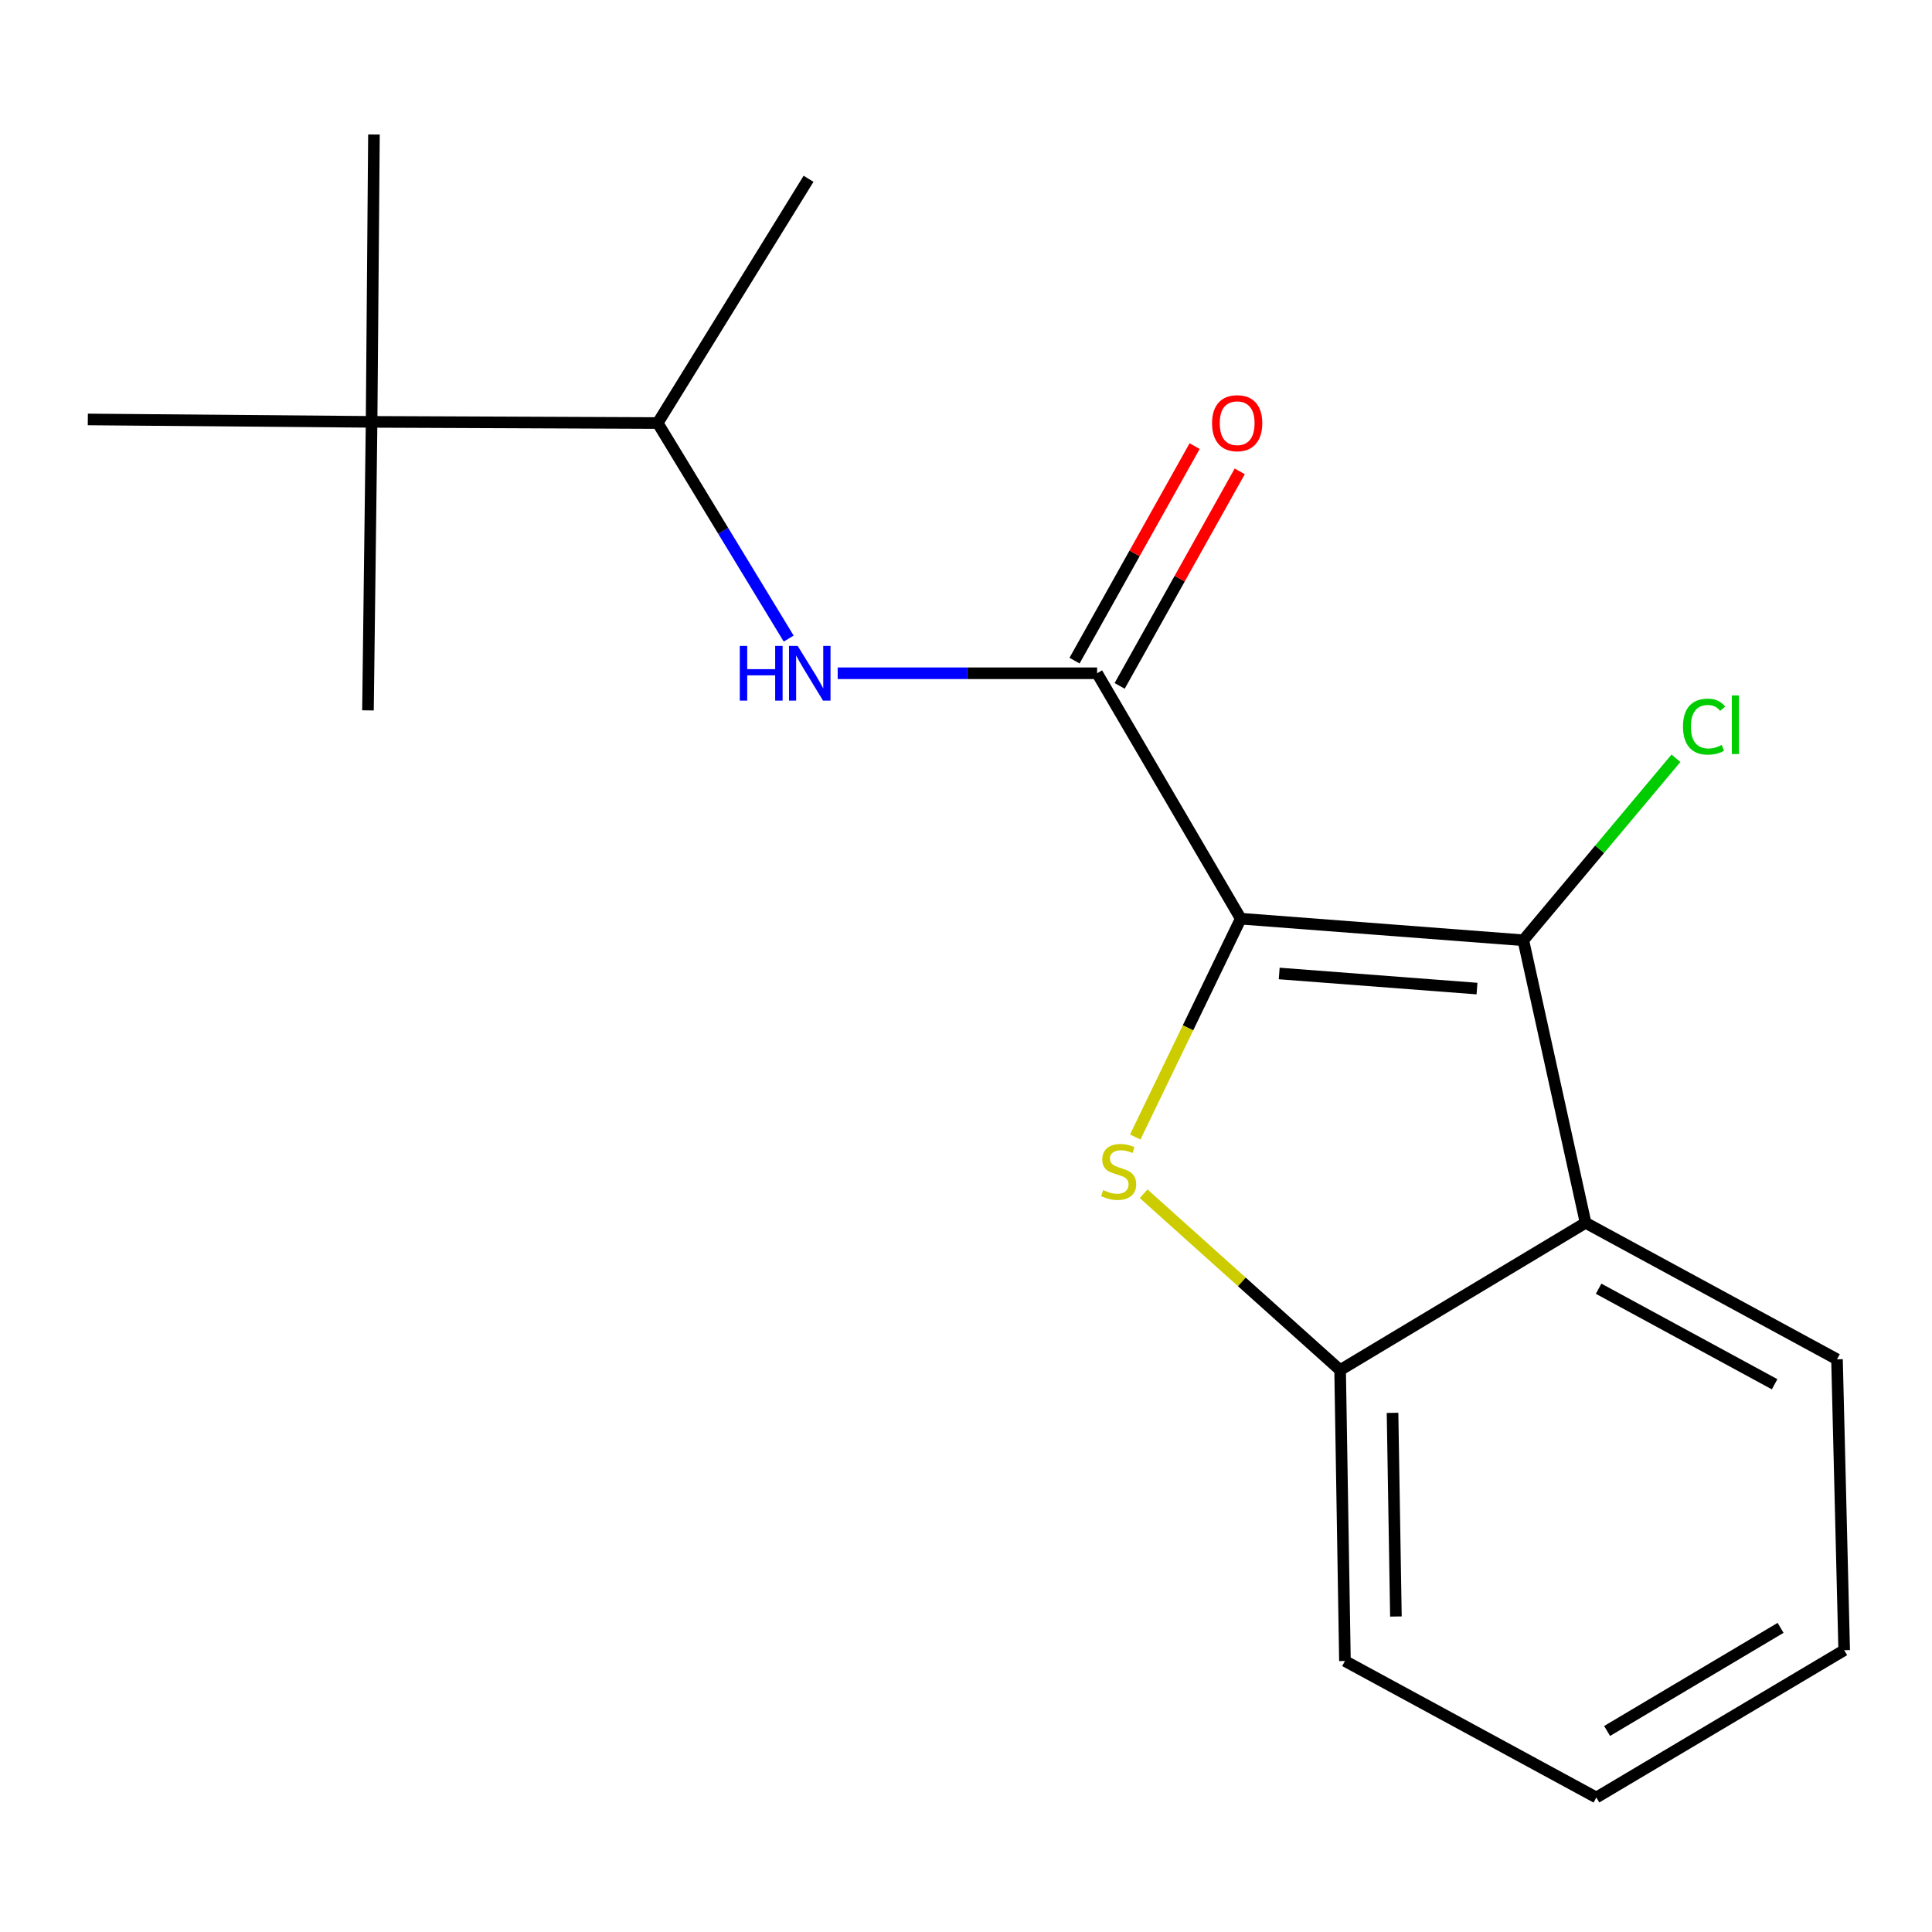 <?xml version='1.0' encoding='iso-8859-1'?>
<svg version='1.1' baseProfile='full'
              xmlns='http://www.w3.org/2000/svg'
                      xmlns:rdkit='http://www.rdkit.org/xml'
                      xmlns:xlink='http://www.w3.org/1999/xlink'
                  xml:space='preserve'
width='1000px' height='1000px' viewBox='0 0 1000 1000'>
<!-- END OF HEADER -->
<rect style='opacity:1.0;fill:#FFFFFF;stroke:none' width='1000' height='1000' x='0' y='0'> </rect>
<path class='bond-0' d='M 642.213,475.512 L 614.901,532.019' style='fill:none;fill-rule:evenodd;stroke:#000000;stroke-width:6px;stroke-linecap:butt;stroke-linejoin:miter;stroke-opacity:1' />
<path class='bond-0' d='M 614.901,532.019 L 587.589,588.526' style='fill:none;fill-rule:evenodd;stroke:#CCCC00;stroke-width:6px;stroke-linecap:butt;stroke-linejoin:miter;stroke-opacity:1' />
<path class='bond-1' d='M 642.213,475.512 L 788.47,486.678' style='fill:none;fill-rule:evenodd;stroke:#000000;stroke-width:6px;stroke-linecap:butt;stroke-linejoin:miter;stroke-opacity:1' />
<path class='bond-1' d='M 662.114,503.872 L 764.494,511.688' style='fill:none;fill-rule:evenodd;stroke:#000000;stroke-width:6px;stroke-linecap:butt;stroke-linejoin:miter;stroke-opacity:1' />
<path class='bond-2' d='M 642.213,475.512 L 567.858,348.48' style='fill:none;fill-rule:evenodd;stroke:#000000;stroke-width:6px;stroke-linecap:butt;stroke-linejoin:miter;stroke-opacity:1' />
<path class='bond-4' d='M 591.939,617.881 L 642.79,663.515' style='fill:none;fill-rule:evenodd;stroke:#CCCC00;stroke-width:6px;stroke-linecap:butt;stroke-linejoin:miter;stroke-opacity:1' />
<path class='bond-4' d='M 642.79,663.515 L 693.641,709.149' style='fill:none;fill-rule:evenodd;stroke:#000000;stroke-width:6px;stroke-linecap:butt;stroke-linejoin:miter;stroke-opacity:1' />
<path class='bond-3' d='M 788.47,486.678 L 820.689,632.92' style='fill:none;fill-rule:evenodd;stroke:#000000;stroke-width:6px;stroke-linecap:butt;stroke-linejoin:miter;stroke-opacity:1' />
<path class='bond-9' d='M 788.47,486.678 L 827.972,439.581' style='fill:none;fill-rule:evenodd;stroke:#000000;stroke-width:6px;stroke-linecap:butt;stroke-linejoin:miter;stroke-opacity:1' />
<path class='bond-9' d='M 827.972,439.581 L 867.474,392.483' style='fill:none;fill-rule:evenodd;stroke:#00CC00;stroke-width:6px;stroke-linecap:butt;stroke-linejoin:miter;stroke-opacity:1' />
<path class='bond-5' d='M 567.858,348.48 L 500.724,348.48' style='fill:none;fill-rule:evenodd;stroke:#000000;stroke-width:6px;stroke-linecap:butt;stroke-linejoin:miter;stroke-opacity:1' />
<path class='bond-5' d='M 500.724,348.48 L 433.591,348.48' style='fill:none;fill-rule:evenodd;stroke:#0000FF;stroke-width:6px;stroke-linecap:butt;stroke-linejoin:miter;stroke-opacity:1' />
<path class='bond-7' d='M 579.534,355.016 L 610.613,299.493' style='fill:none;fill-rule:evenodd;stroke:#000000;stroke-width:6px;stroke-linecap:butt;stroke-linejoin:miter;stroke-opacity:1' />
<path class='bond-7' d='M 610.613,299.493 L 641.692,243.971' style='fill:none;fill-rule:evenodd;stroke:#FF0000;stroke-width:6px;stroke-linecap:butt;stroke-linejoin:miter;stroke-opacity:1' />
<path class='bond-7' d='M 556.181,341.944 L 587.26,286.422' style='fill:none;fill-rule:evenodd;stroke:#000000;stroke-width:6px;stroke-linecap:butt;stroke-linejoin:miter;stroke-opacity:1' />
<path class='bond-7' d='M 587.26,286.422 L 618.339,230.899' style='fill:none;fill-rule:evenodd;stroke:#FF0000;stroke-width:6px;stroke-linecap:butt;stroke-linejoin:miter;stroke-opacity:1' />
<path class='bond-10' d='M 820.689,632.92 L 950.828,703.573' style='fill:none;fill-rule:evenodd;stroke:#000000;stroke-width:6px;stroke-linecap:butt;stroke-linejoin:miter;stroke-opacity:1' />
<path class='bond-10' d='M 827.441,667.038 L 918.539,716.495' style='fill:none;fill-rule:evenodd;stroke:#000000;stroke-width:6px;stroke-linecap:butt;stroke-linejoin:miter;stroke-opacity:1' />
<path class='bond-18' d='M 820.689,632.92 L 693.641,709.149' style='fill:none;fill-rule:evenodd;stroke:#000000;stroke-width:6px;stroke-linecap:butt;stroke-linejoin:miter;stroke-opacity:1' />
<path class='bond-11' d='M 693.641,709.149 L 696.139,859.732' style='fill:none;fill-rule:evenodd;stroke:#000000;stroke-width:6px;stroke-linecap:butt;stroke-linejoin:miter;stroke-opacity:1' />
<path class='bond-11' d='M 720.775,731.292 L 722.523,836.701' style='fill:none;fill-rule:evenodd;stroke:#000000;stroke-width:6px;stroke-linecap:butt;stroke-linejoin:miter;stroke-opacity:1' />
<path class='bond-6' d='M 408.225,330.531 L 374.323,274.748' style='fill:none;fill-rule:evenodd;stroke:#0000FF;stroke-width:6px;stroke-linecap:butt;stroke-linejoin:miter;stroke-opacity:1' />
<path class='bond-6' d='M 374.323,274.748 L 340.421,218.964' style='fill:none;fill-rule:evenodd;stroke:#000000;stroke-width:6px;stroke-linecap:butt;stroke-linejoin:miter;stroke-opacity:1' />
<path class='bond-8' d='M 340.421,218.964 L 192.336,218.355' style='fill:none;fill-rule:evenodd;stroke:#000000;stroke-width:6px;stroke-linecap:butt;stroke-linejoin:miter;stroke-opacity:1' />
<path class='bond-15' d='M 340.421,218.964 L 418.508,92.542' style='fill:none;fill-rule:evenodd;stroke:#000000;stroke-width:6px;stroke-linecap:butt;stroke-linejoin:miter;stroke-opacity:1' />
<path class='bond-12' d='M 192.336,218.355 L 190.462,367.689' style='fill:none;fill-rule:evenodd;stroke:#000000;stroke-width:6px;stroke-linecap:butt;stroke-linejoin:miter;stroke-opacity:1' />
<path class='bond-13' d='M 192.336,218.355 L 193.555,69.615' style='fill:none;fill-rule:evenodd;stroke:#000000;stroke-width:6px;stroke-linecap:butt;stroke-linejoin:miter;stroke-opacity:1' />
<path class='bond-14' d='M 192.336,218.355 L 45.455,217.106' style='fill:none;fill-rule:evenodd;stroke:#000000;stroke-width:6px;stroke-linecap:butt;stroke-linejoin:miter;stroke-opacity:1' />
<path class='bond-16' d='M 950.828,703.573 L 954.545,854.142' style='fill:none;fill-rule:evenodd;stroke:#000000;stroke-width:6px;stroke-linecap:butt;stroke-linejoin:miter;stroke-opacity:1' />
<path class='bond-17' d='M 696.139,859.732 L 826.264,930.385' style='fill:none;fill-rule:evenodd;stroke:#000000;stroke-width:6px;stroke-linecap:butt;stroke-linejoin:miter;stroke-opacity:1' />
<path class='bond-19' d='M 954.545,854.142 L 826.264,930.385' style='fill:none;fill-rule:evenodd;stroke:#000000;stroke-width:6px;stroke-linecap:butt;stroke-linejoin:miter;stroke-opacity:1' />
<path class='bond-19' d='M 921.63,842.572 L 831.833,895.943' style='fill:none;fill-rule:evenodd;stroke:#000000;stroke-width:6px;stroke-linecap:butt;stroke-linejoin:miter;stroke-opacity:1' />
<path  class='atom-1' d='M 571.009 615.997
Q 571.329 616.117, 572.649 616.677
Q 573.969 617.237, 575.409 617.597
Q 576.889 617.917, 578.329 617.917
Q 581.009 617.917, 582.569 616.637
Q 584.129 615.317, 584.129 613.037
Q 584.129 611.477, 583.329 610.517
Q 582.569 609.557, 581.369 609.037
Q 580.169 608.517, 578.169 607.917
Q 575.649 607.157, 574.129 606.437
Q 572.649 605.717, 571.569 604.197
Q 570.529 602.677, 570.529 600.117
Q 570.529 596.557, 572.929 594.357
Q 575.369 592.157, 580.169 592.157
Q 583.449 592.157, 587.169 593.717
L 586.249 596.797
Q 582.849 595.397, 580.289 595.397
Q 577.529 595.397, 576.009 596.557
Q 574.489 597.677, 574.529 599.637
Q 574.529 601.157, 575.289 602.077
Q 576.089 602.997, 577.209 603.517
Q 578.369 604.037, 580.289 604.637
Q 582.849 605.437, 584.369 606.237
Q 585.889 607.037, 586.969 608.677
Q 588.089 610.277, 588.089 613.037
Q 588.089 616.957, 585.449 619.077
Q 582.849 621.157, 578.489 621.157
Q 575.969 621.157, 574.049 620.597
Q 572.169 620.077, 569.929 619.157
L 571.009 615.997
' fill='#CCCC00'/>
<path  class='atom-6' d='M 382.913 334.32
L 386.753 334.32
L 386.753 346.36
L 401.233 346.36
L 401.233 334.32
L 405.073 334.32
L 405.073 362.64
L 401.233 362.64
L 401.233 349.56
L 386.753 349.56
L 386.753 362.64
L 382.913 362.64
L 382.913 334.32
' fill='#0000FF'/>
<path  class='atom-6' d='M 412.873 334.32
L 422.153 349.32
Q 423.073 350.8, 424.553 353.48
Q 426.033 356.16, 426.113 356.32
L 426.113 334.32
L 429.873 334.32
L 429.873 362.64
L 425.993 362.64
L 416.033 346.24
Q 414.873 344.32, 413.633 342.12
Q 412.433 339.92, 412.073 339.24
L 412.073 362.64
L 408.393 362.64
L 408.393 334.32
L 412.873 334.32
' fill='#0000FF'/>
<path  class='atom-8' d='M 627.354 219.044
Q 627.354 212.244, 630.714 208.444
Q 634.074 204.644, 640.354 204.644
Q 646.634 204.644, 649.994 208.444
Q 653.354 212.244, 653.354 219.044
Q 653.354 225.924, 649.954 229.844
Q 646.554 233.724, 640.354 233.724
Q 634.114 233.724, 630.714 229.844
Q 627.354 225.964, 627.354 219.044
M 640.354 230.524
Q 644.674 230.524, 646.994 227.644
Q 649.354 224.724, 649.354 219.044
Q 649.354 213.484, 646.994 210.684
Q 644.674 207.844, 640.354 207.844
Q 636.034 207.844, 633.674 210.644
Q 631.354 213.444, 631.354 219.044
Q 631.354 224.764, 633.674 227.644
Q 636.034 230.524, 640.354 230.524
' fill='#FF0000'/>
<path  class='atom-10' d='M 871.114 376.103
Q 871.114 369.063, 874.394 365.383
Q 877.714 361.663, 883.994 361.663
Q 889.834 361.663, 892.954 365.783
L 890.314 367.943
Q 888.034 364.943, 883.994 364.943
Q 879.714 364.943, 877.434 367.823
Q 875.194 370.663, 875.194 376.103
Q 875.194 381.703, 877.514 384.583
Q 879.874 387.463, 884.434 387.463
Q 887.554 387.463, 891.194 385.583
L 892.314 388.583
Q 890.834 389.543, 888.594 390.103
Q 886.354 390.663, 883.874 390.663
Q 877.714 390.663, 874.394 386.903
Q 871.114 383.143, 871.114 376.103
' fill='#00CC00'/>
<path  class='atom-10' d='M 896.394 359.943
L 900.074 359.943
L 900.074 390.303
L 896.394 390.303
L 896.394 359.943
' fill='#00CC00'/>
</svg>
